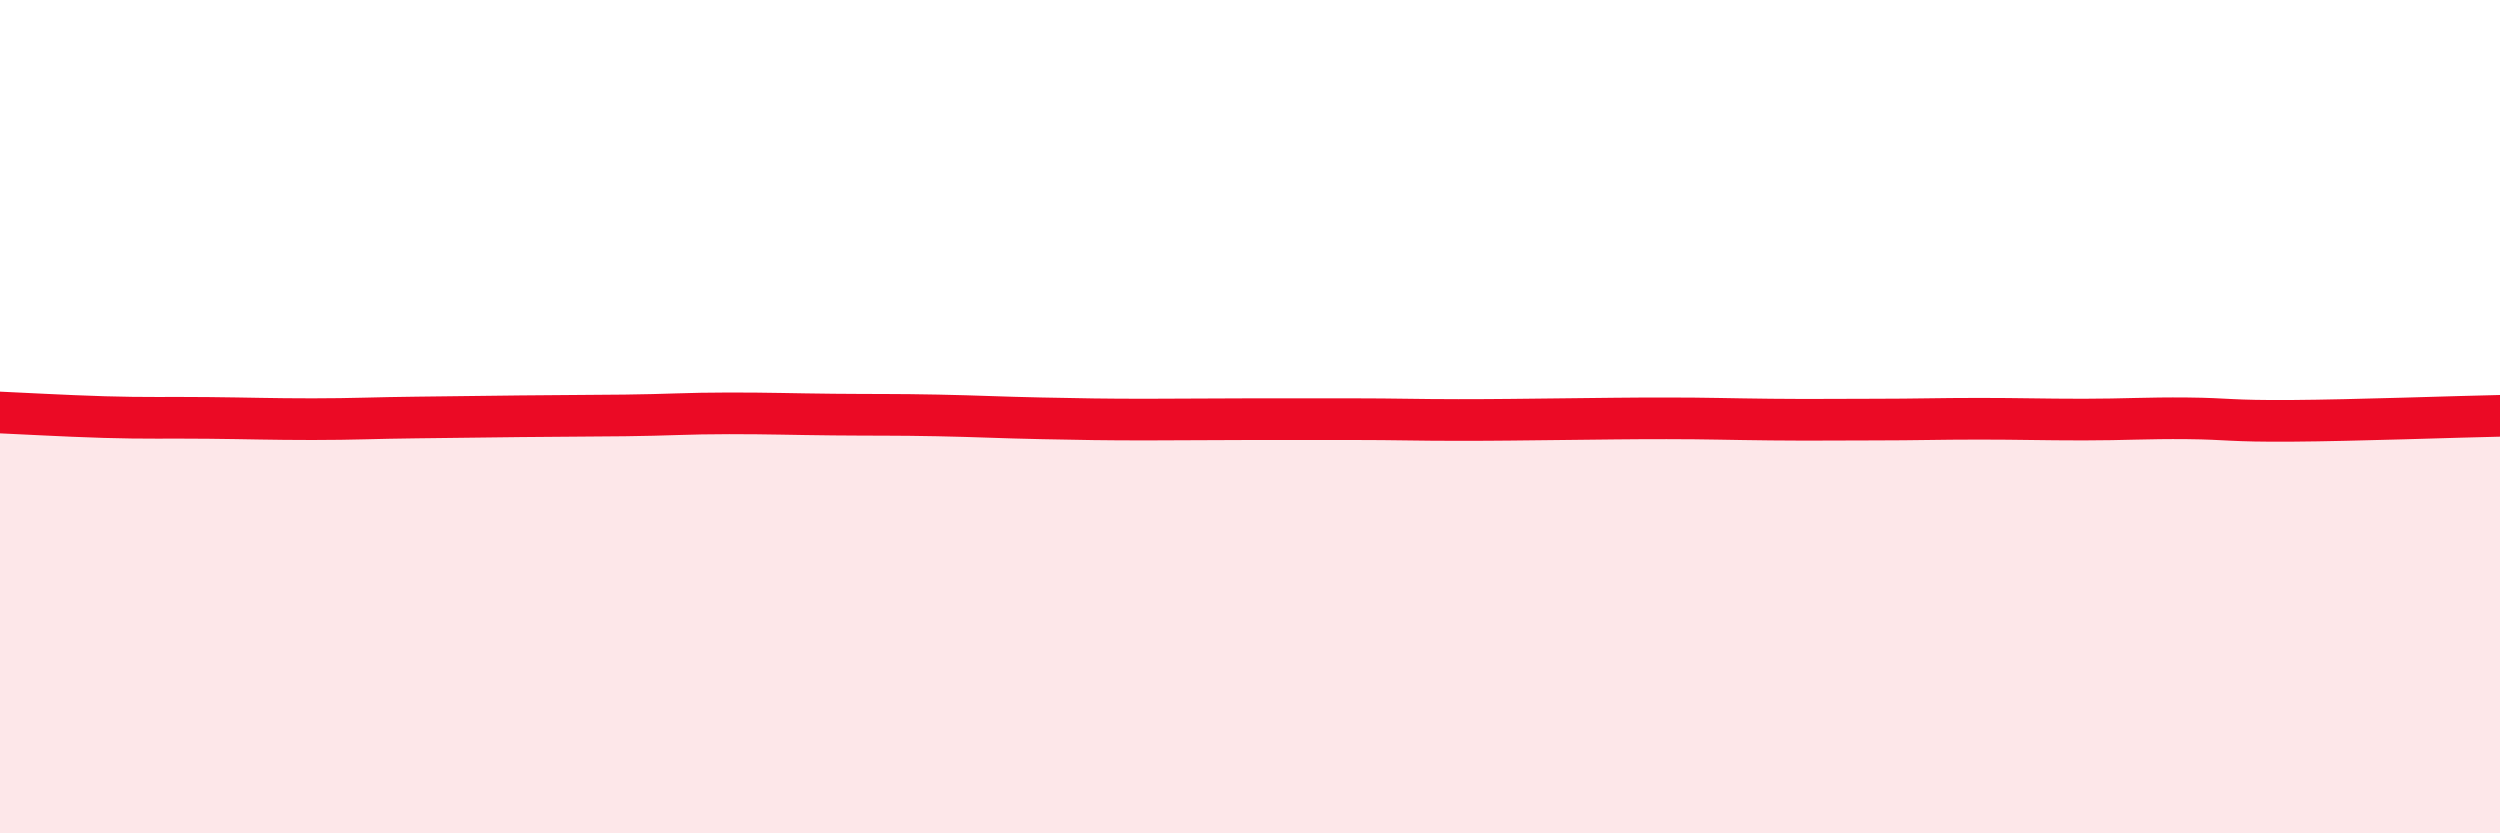 
    <svg width="60" height="20" viewBox="0 0 60 20" xmlns="http://www.w3.org/2000/svg">
      <path
        d="M 0,9.9 C 0.5,9.92 1.5,9.98 2.5,10.01 C 3.5,10.04 4,10.02 5,10.03 C 6,10.04 6.5,10.06 7.5,10.06 C 8.5,10.06 9,10.03 10,10.02 C 11,10.01 11.5,10 12.5,9.99 C 13.5,9.98 14,9.98 15,9.97 C 16,9.96 16.5,9.92 17.5,9.92 C 18.5,9.92 19,9.94 20,9.95 C 21,9.96 21.5,9.95 22.5,9.97 C 23.5,9.99 24,10.02 25,10.04 C 26,10.06 26.5,10.07 27.5,10.07 C 28.5,10.07 29,10.06 30,10.06 C 31,10.06 31.5,10.06 32.5,10.06 C 33.5,10.06 34,10.08 35,10.08 C 36,10.08 36.5,10.07 37.5,10.06 C 38.5,10.05 39,10.04 40,10.04 C 41,10.04 41.5,10.06 42.5,10.07 C 43.5,10.08 44,10.07 45,10.07 C 46,10.07 46.5,10.05 47.5,10.05 C 48.5,10.05 49,10.07 50,10.07 C 51,10.07 51.5,10.03 52.5,10.04 C 53.5,10.05 53.5,10.11 55,10.1 C 56.5,10.09 59,10 60,9.98L60 20L0 20Z"
        fill="#EB0A25"
        opacity="0.1"
        stroke-linecap="round"
        stroke-linejoin="round"
      />
      <path
        d="M 0,9.9 C 0.5,9.92 1.5,9.98 2.5,10.01 C 3.5,10.04 4,10.02 5,10.03 C 6,10.04 6.5,10.06 7.5,10.06 C 8.5,10.06 9,10.03 10,10.02 C 11,10.01 11.5,10 12.5,9.99 C 13.5,9.98 14,9.98 15,9.97 C 16,9.96 16.5,9.92 17.5,9.92 C 18.5,9.92 19,9.94 20,9.95 C 21,9.96 21.5,9.95 22.5,9.97 C 23.5,9.99 24,10.02 25,10.04 C 26,10.06 26.5,10.07 27.5,10.07 C 28.5,10.07 29,10.06 30,10.06 C 31,10.06 31.5,10.06 32.5,10.06 C 33.5,10.06 34,10.08 35,10.08 C 36,10.08 36.5,10.07 37.5,10.06 C 38.5,10.05 39,10.04 40,10.04 C 41,10.04 41.5,10.06 42.5,10.07 C 43.5,10.08 44,10.07 45,10.07 C 46,10.07 46.5,10.05 47.5,10.05 C 48.5,10.05 49,10.07 50,10.07 C 51,10.07 51.5,10.03 52.5,10.04 C 53.5,10.05 53.5,10.11 55,10.1 C 56.5,10.09 59,10 60,9.98"
        stroke="#EB0A25"
        stroke-width="1"
        fill="none"
        stroke-linecap="round"
        stroke-linejoin="round"
      />
    </svg>
  